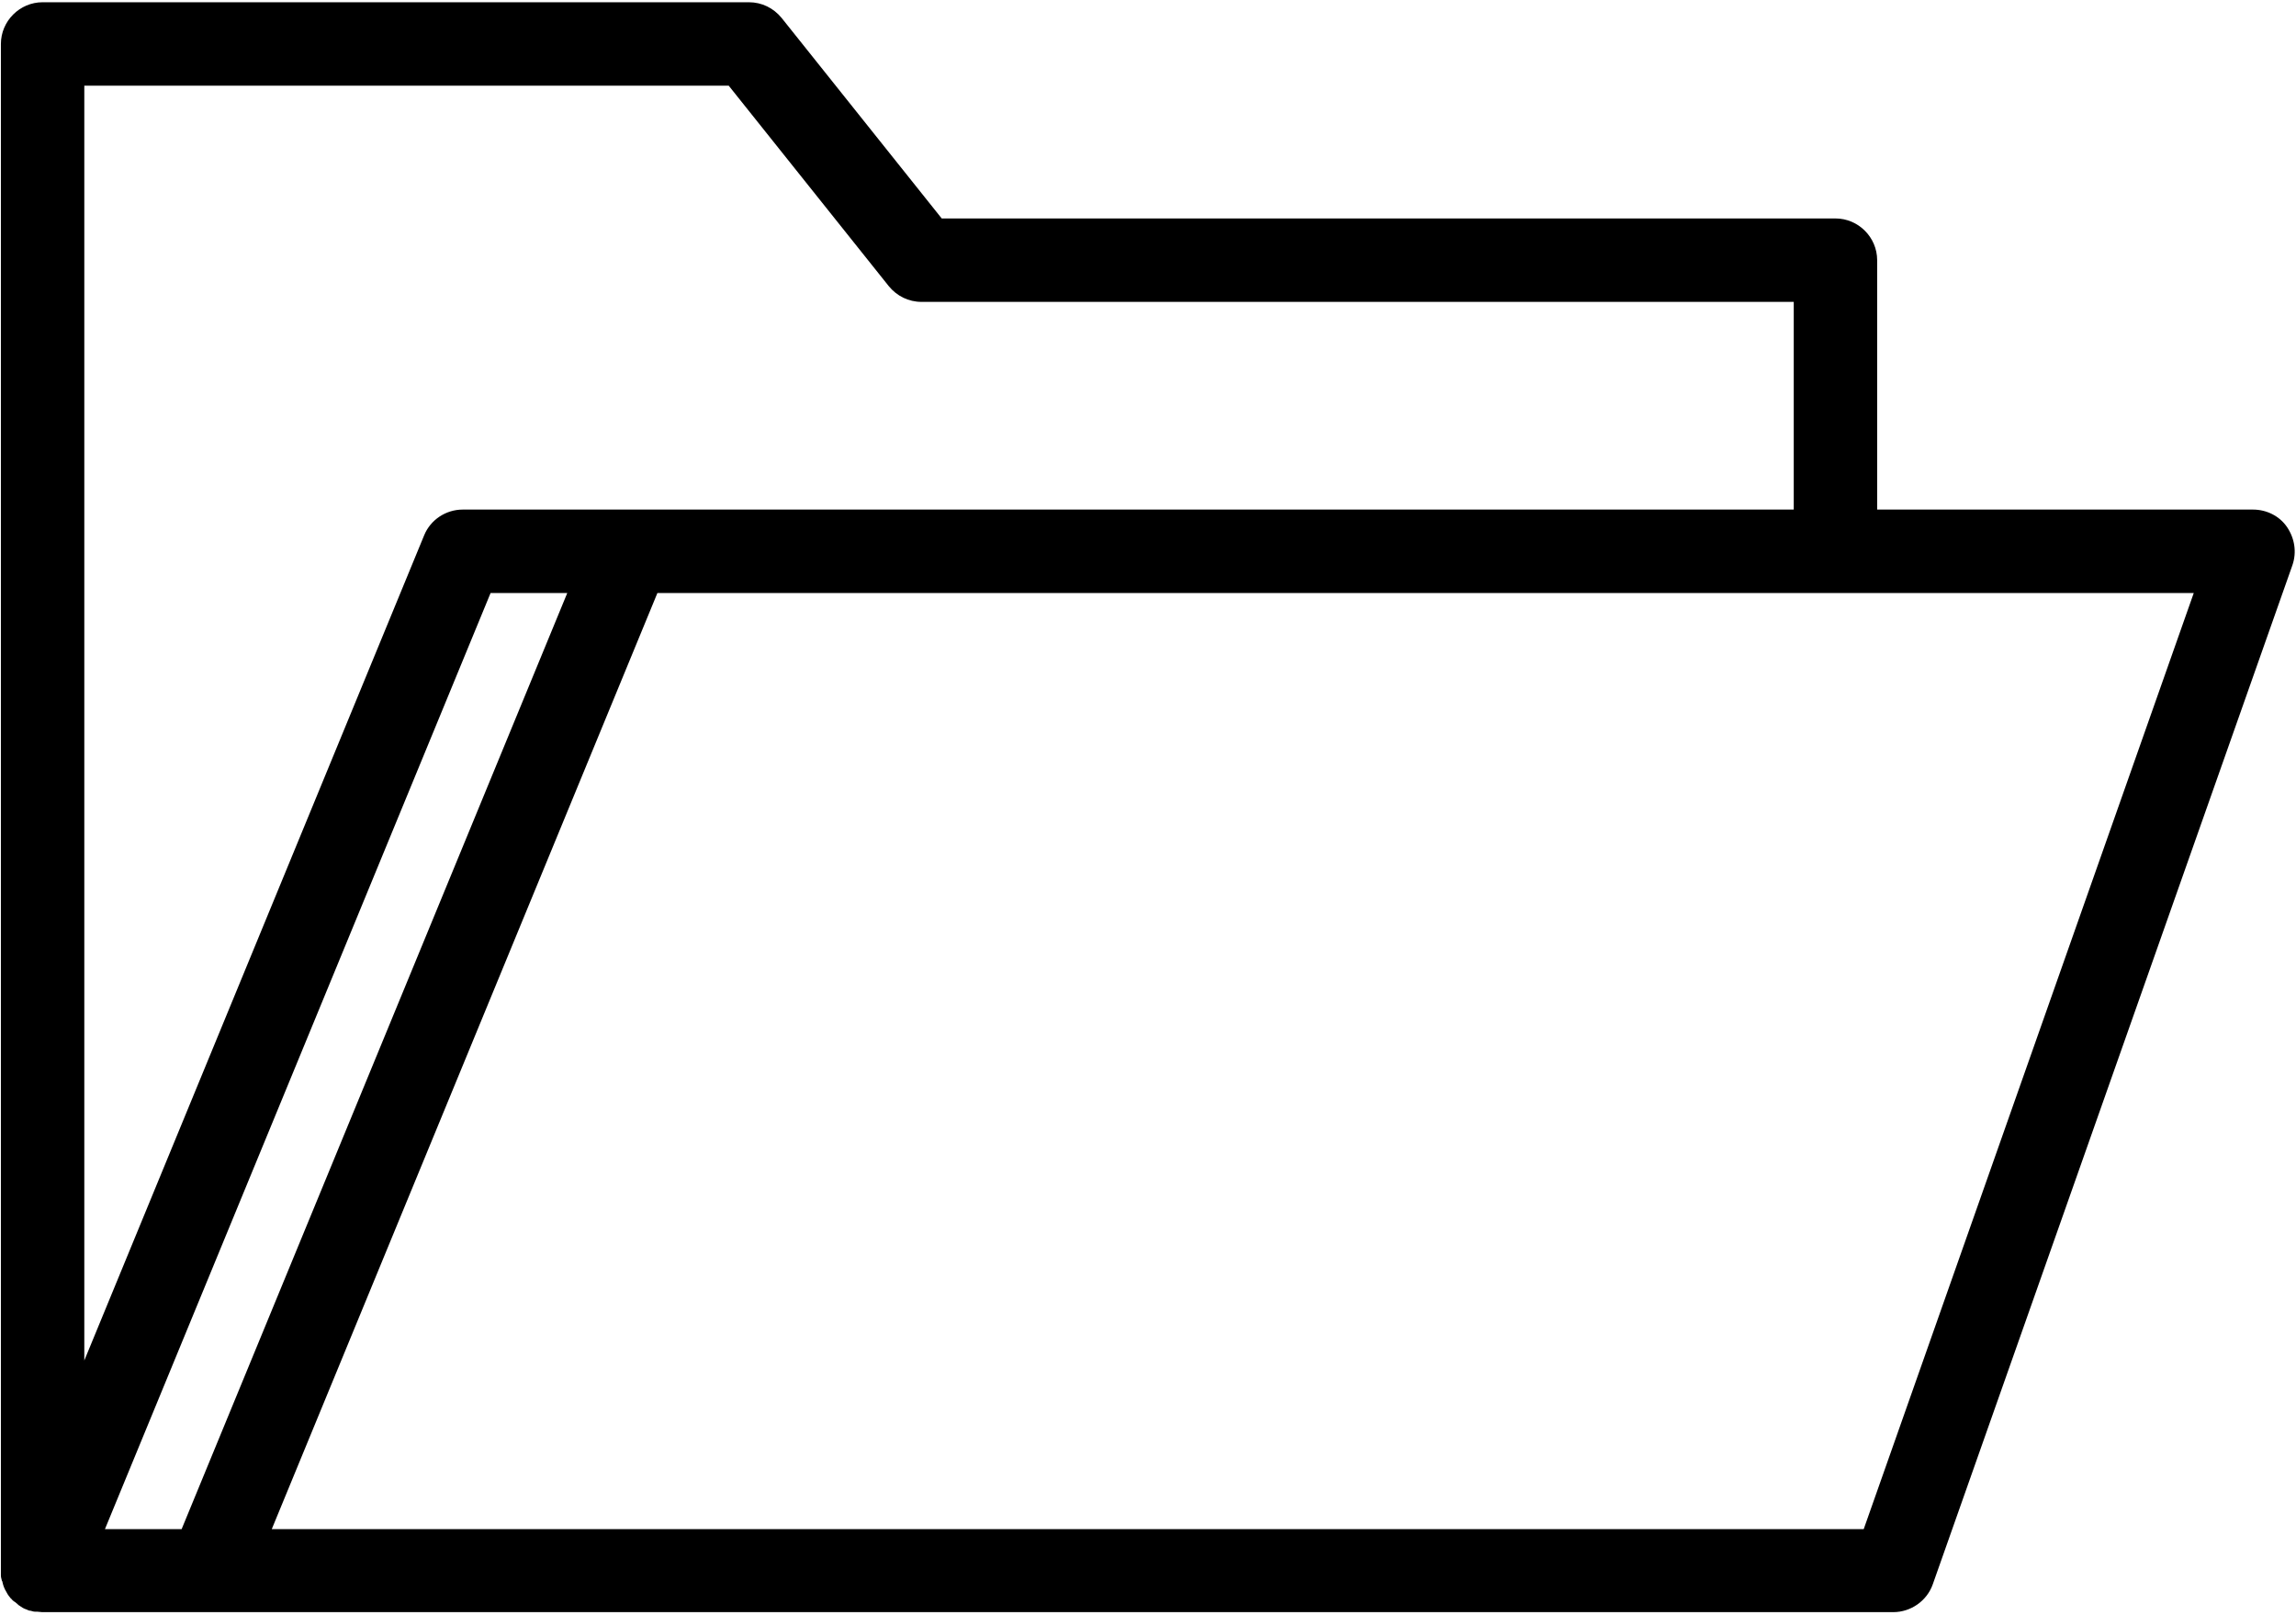 <?xml version="1.0" encoding="utf-8"?>
<!-- Generator: Adobe Illustrator 22.1.0, SVG Export Plug-In . SVG Version: 6.00 Build 0)  -->
<svg version="1.1" id="Layer_1" xmlns="http://www.w3.org/2000/svg" xmlns:xlink="http://www.w3.org/1999/xlink" x="0px" y="0px"
	 viewBox="0 0 512 360" style="enable-background:new 0 0 512 360;" xml:space="preserve">
<path d="M510,117.5c-1.7-2.5-4.6-3.9-7.6-3.9h-37.2h-46.6V58c0-5.1-4.2-9.3-9.3-9.3H210L174.3,4c-1.8-2.2-4.4-3.5-7.3-3.5H9.5
	c-5.1,0-9.3,4.2-9.3,9.3v340.4c0,0.3,0,0.6,0,0.9c0,0,0,0,0,0.1c0,0.4,0.1,0.7,0.2,1.1c0,0.1,0,0.1,0.1,0.2c0.1,0.3,0.1,0.5,0.2,0.8
	c0,0.1,0.1,0.2,0.1,0.3c0.1,0.3,0.2,0.5,0.3,0.7c0,0.1,0.1,0.2,0.1,0.2c0.2,0.3,0.3,0.6,0.5,0.9c0,0,0,0,0,0c0,0,0,0,0,0
	c0.2,0.3,0.4,0.6,0.6,0.8c0.1,0.1,0.1,0.2,0.2,0.2c0.2,0.2,0.3,0.4,0.5,0.5c0.1,0.1,0.2,0.2,0.3,0.2c0.2,0.2,0.4,0.3,0.6,0.5
	c0.1,0.1,0.1,0.1,0.2,0.2c0.3,0.2,0.6,0.4,0.9,0.6c0,0,0,0,0,0c0.3,0.2,0.6,0.3,0.9,0.4c0.1,0,0.2,0.1,0.2,0.1
	c0.2,0.1,0.5,0.2,0.8,0.2c0.1,0,0.2,0.1,0.3,0.1c0.3,0.1,0.5,0.1,0.8,0.1c0.1,0,0.2,0,0.3,0c0.4,0,0.7,0.1,1.1,0.1h37.2h217.5h121
	h37.1c3.9,0,7.5-2.5,8.8-6.2L511.2,126C512.2,123.1,511.7,120,510,117.5z M398.3,340.9h-9.8h-9.8h-87.5H261H60.6l86-208.7H400h18.6
	h33.5h9.8h9.8h17.5l-73.6,208.7H398.3z M109.4,132.2h17.1l-86,208.7H23.4L109.4,132.2z M18.8,19.1h143.7l35.7,44.7
	c1.8,2.2,4.4,3.5,7.3,3.5H400v46.3H140.4h-37.2c-3.8,0-7.2,2.3-8.6,5.7L18.8,303.3V19.1z"/>
</svg>
